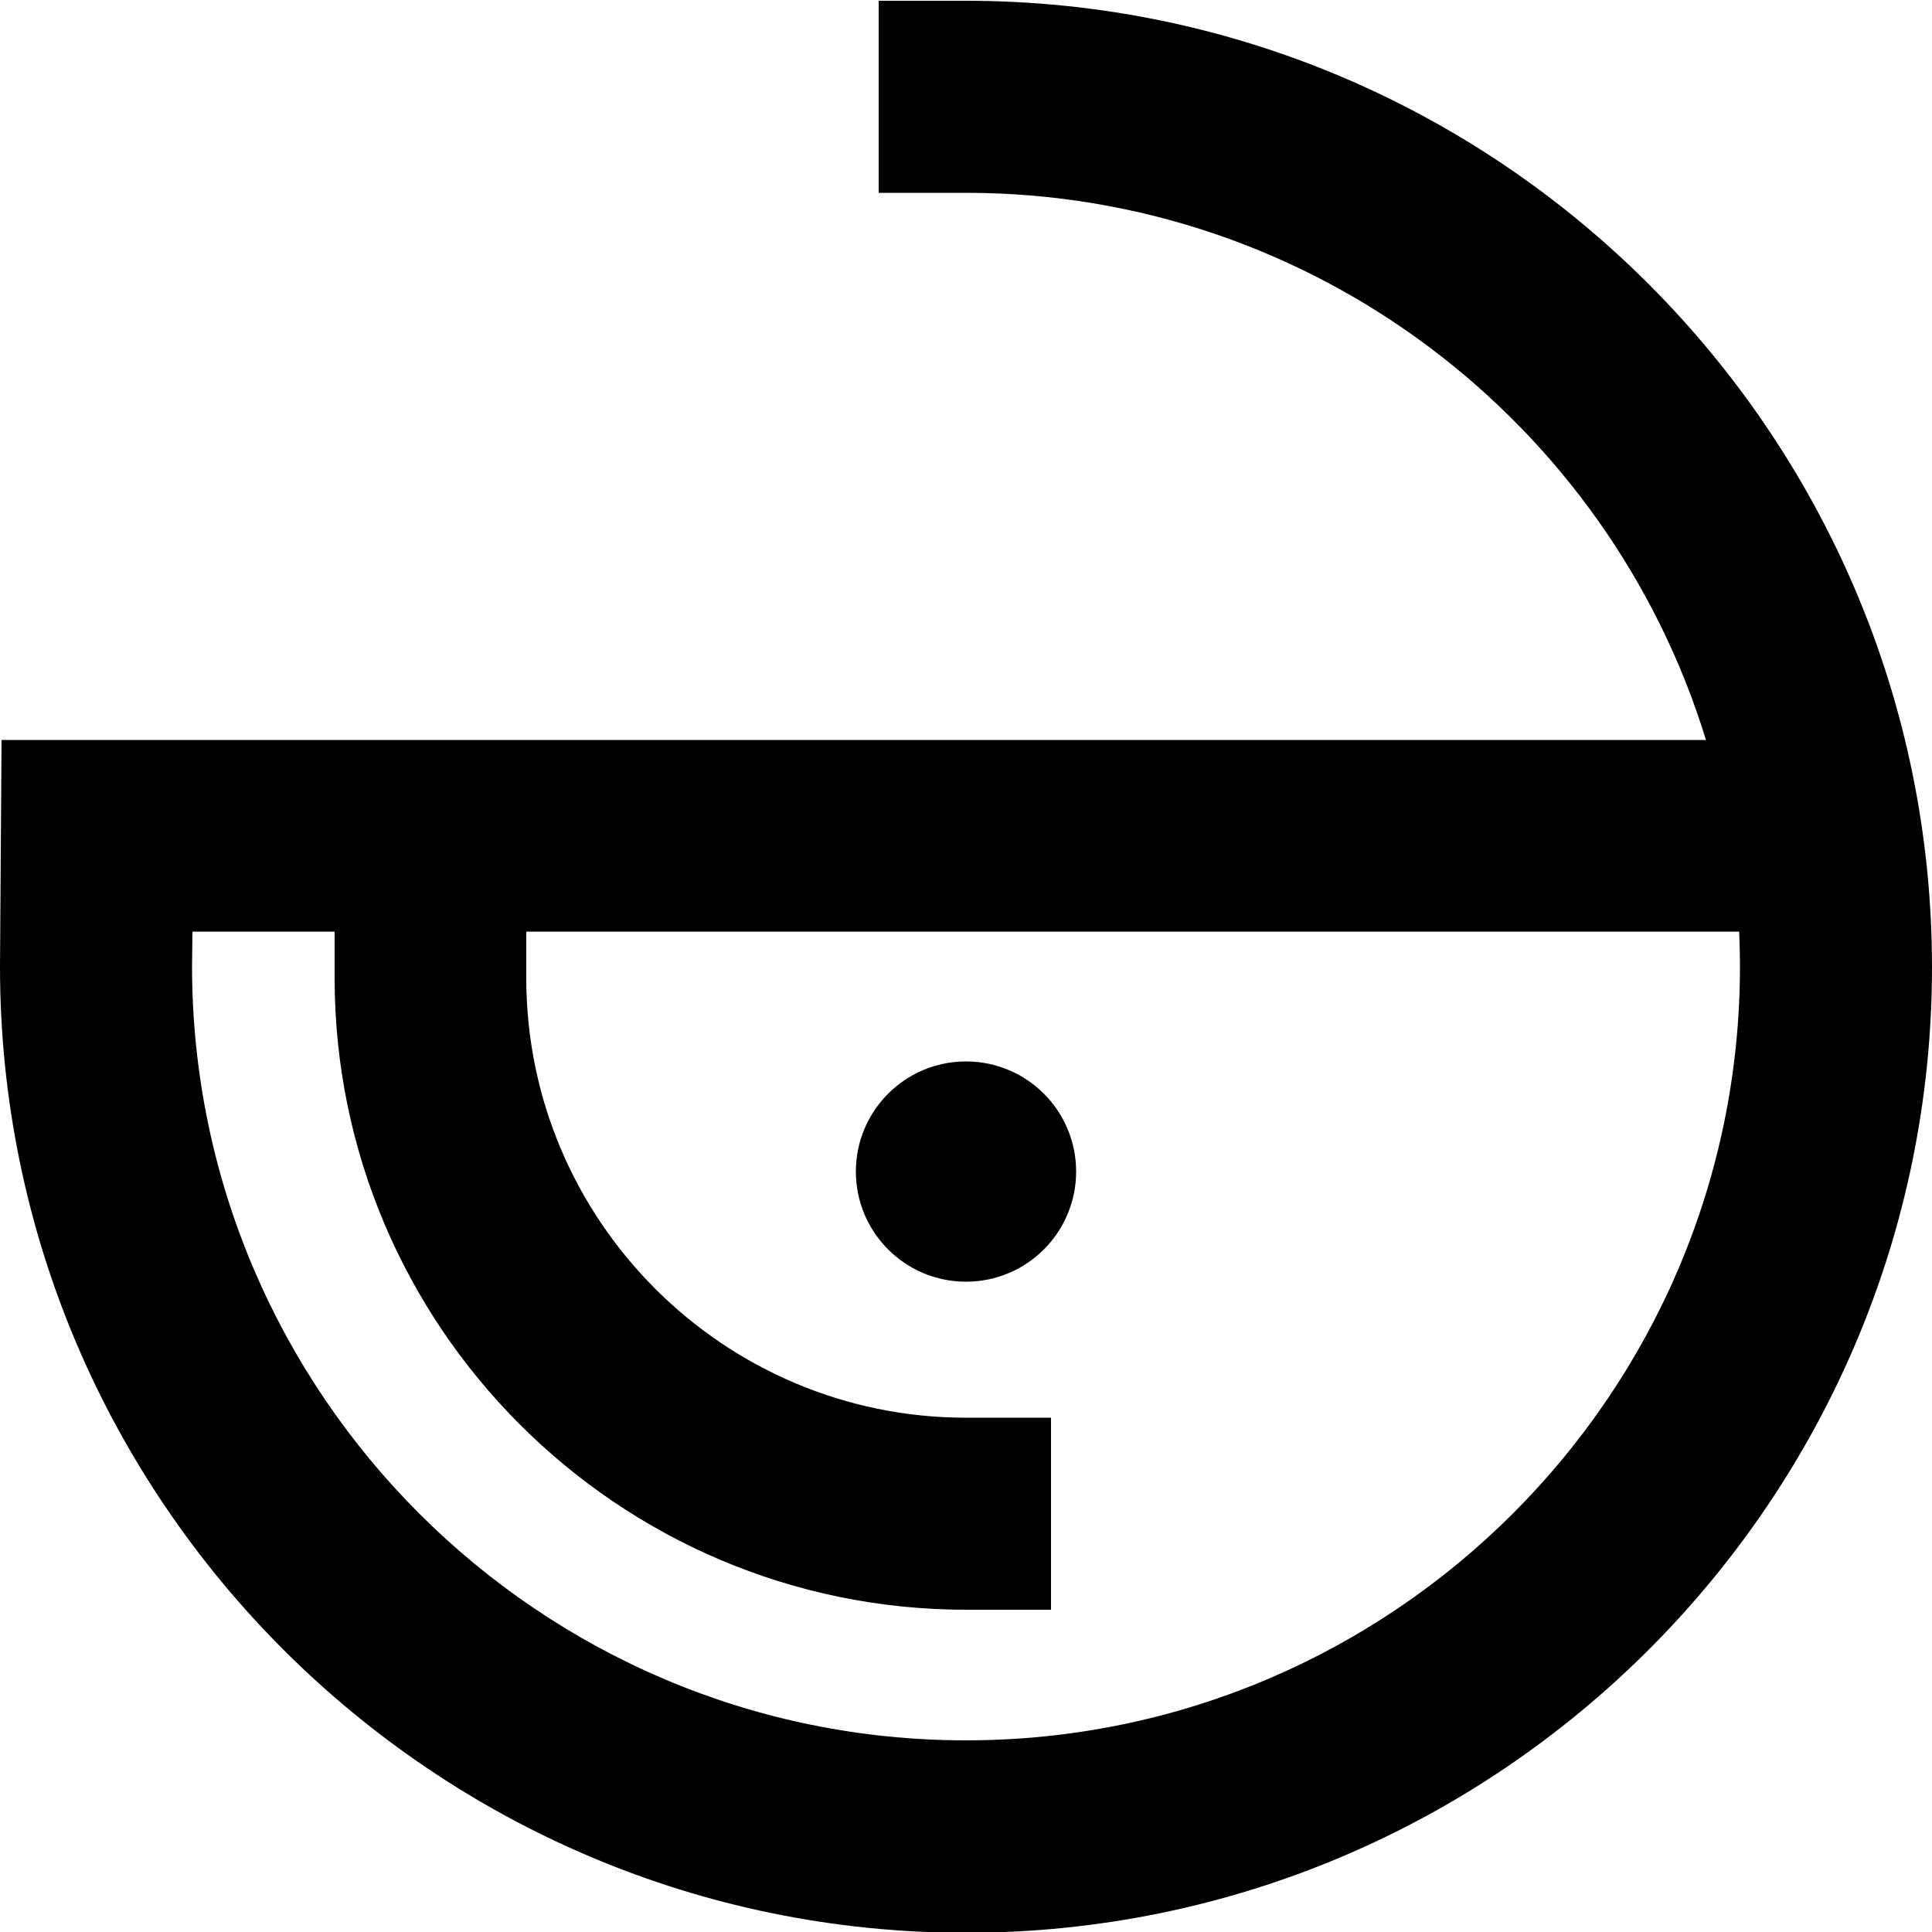 <?xml version="1.0" encoding="utf-8"?>
<!-- Generator: Adobe Illustrator 25.2.1, SVG Export Plug-In . SVG Version: 6.00 Build 0)  -->
<svg version="1.1" id="whale" xmlns="http://www.w3.org/2000/svg" xmlns:xlink="http://www.w3.org/1999/xlink" x="0px" y="0px"
	 viewBox="0 0 500 500" style="enable-background:new 0 0 500 500;" xml:space="preserve">
<circle cx="250" cy="303.2" r="28.5"/>
<path d="M250,0.2h-22.6v49.7H250c90,0,166.4,59.7,191.5,141.6H0.4L0,250l0,0.2c0,137.8,112.1,250,250,250s250-112.1,250-250
	C499.9,112.3,387.8,0.2,250,0.2z M250,450.4c-110.4,0-200.2-89.8-200.3-200.2l0.1-9.1h36.8v12c0,90.1,73.3,163.5,163.5,163.5h21.9
	v-49.7H250c-62.7,0-113.8-51-113.8-113.8v-12h313.9c0.1,3,0.2,6,0.2,9C450.3,360.6,360.4,450.4,250,450.4z"/>
</svg>
